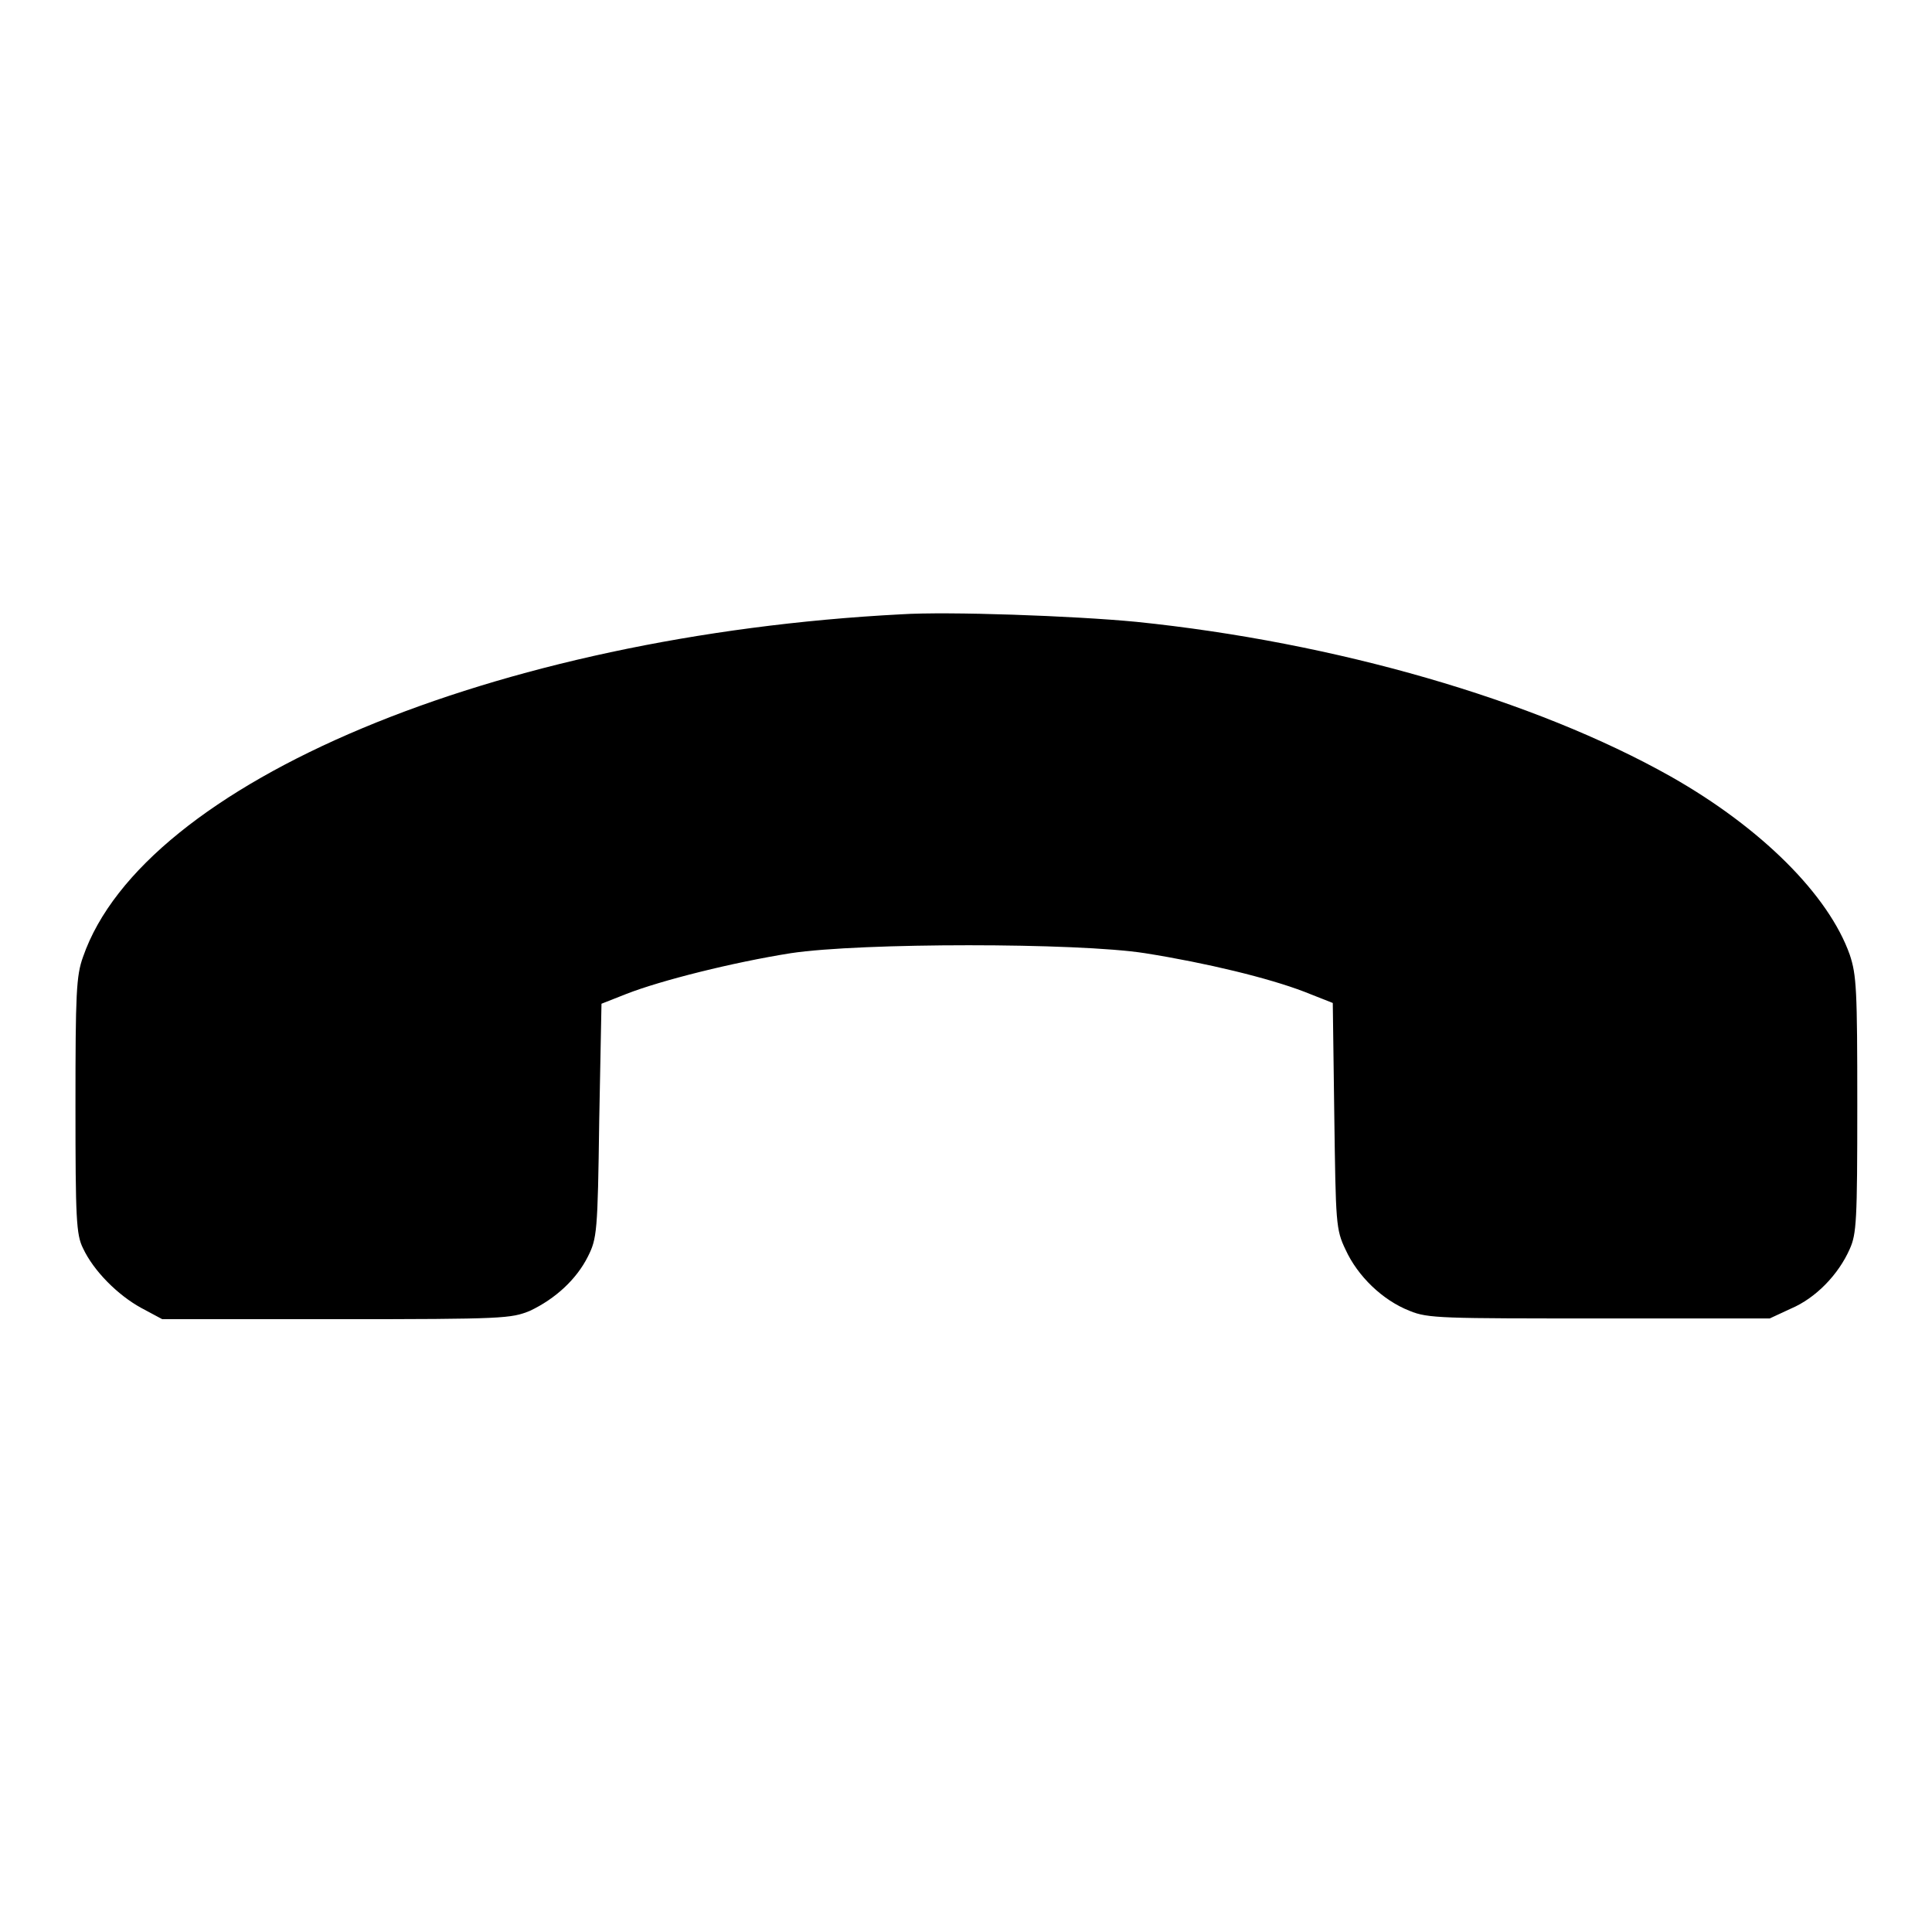 <?xml version="1.0" encoding="utf-8"?>
<!-- Svg Vector Icons : http://www.onlinewebfonts.com/icon -->
<!DOCTYPE svg PUBLIC "-//W3C//DTD SVG 1.1//EN" "http://www.w3.org/Graphics/SVG/1.1/DTD/svg11.dtd">
<svg version="1.1" xmlns="http://www.w3.org/2000/svg" xmlns:xlink="http://www.w3.org/1999/xlink" x="0px" y="0px" viewBox="0 0 256 256" enable-background="new 0 0 256 256" xml:space="preserve">
<g><g><g><path fill="#000000" d="M119.4,81.4C65.6,84.2,19,103.7,11,126.8c-0.9,2.5-1,4.8-1,19.7c0,15,0.1,17.1,1,18.9c1.4,3,4.6,6.2,7.7,7.9l2.8,1.5h23.1c22.3,0,23.1-0.1,25.6-1.1c3.4-1.6,6.2-4.2,7.7-7.2c1.2-2.4,1.3-3.2,1.5-18l0.3-15.5l3.3-1.3c4.6-1.8,14.2-4.2,21.8-5.4c9.3-1.4,37.9-1.4,46.9,0c8.2,1.3,16.4,3.3,21.1,5.1l3.8,1.5l0.2,14.9c0.2,14.3,0.2,15.1,1.5,17.8c1.6,3.5,4.9,6.7,8.5,8.1c2.4,1,4.3,1,25.2,1h22.5l2.8-1.3c3.3-1.4,6.3-4.5,7.8-7.9c0.9-2,1-3.7,1-19.1c0-15.3-0.1-17.2-1-19.9c-2.8-7.9-11.7-16.8-23.7-23.6c-18.1-10.2-44.5-17.8-70.8-20.5C142.3,81.6,125.6,81,119.4,81.4z"/></g></g></g>
</svg>
